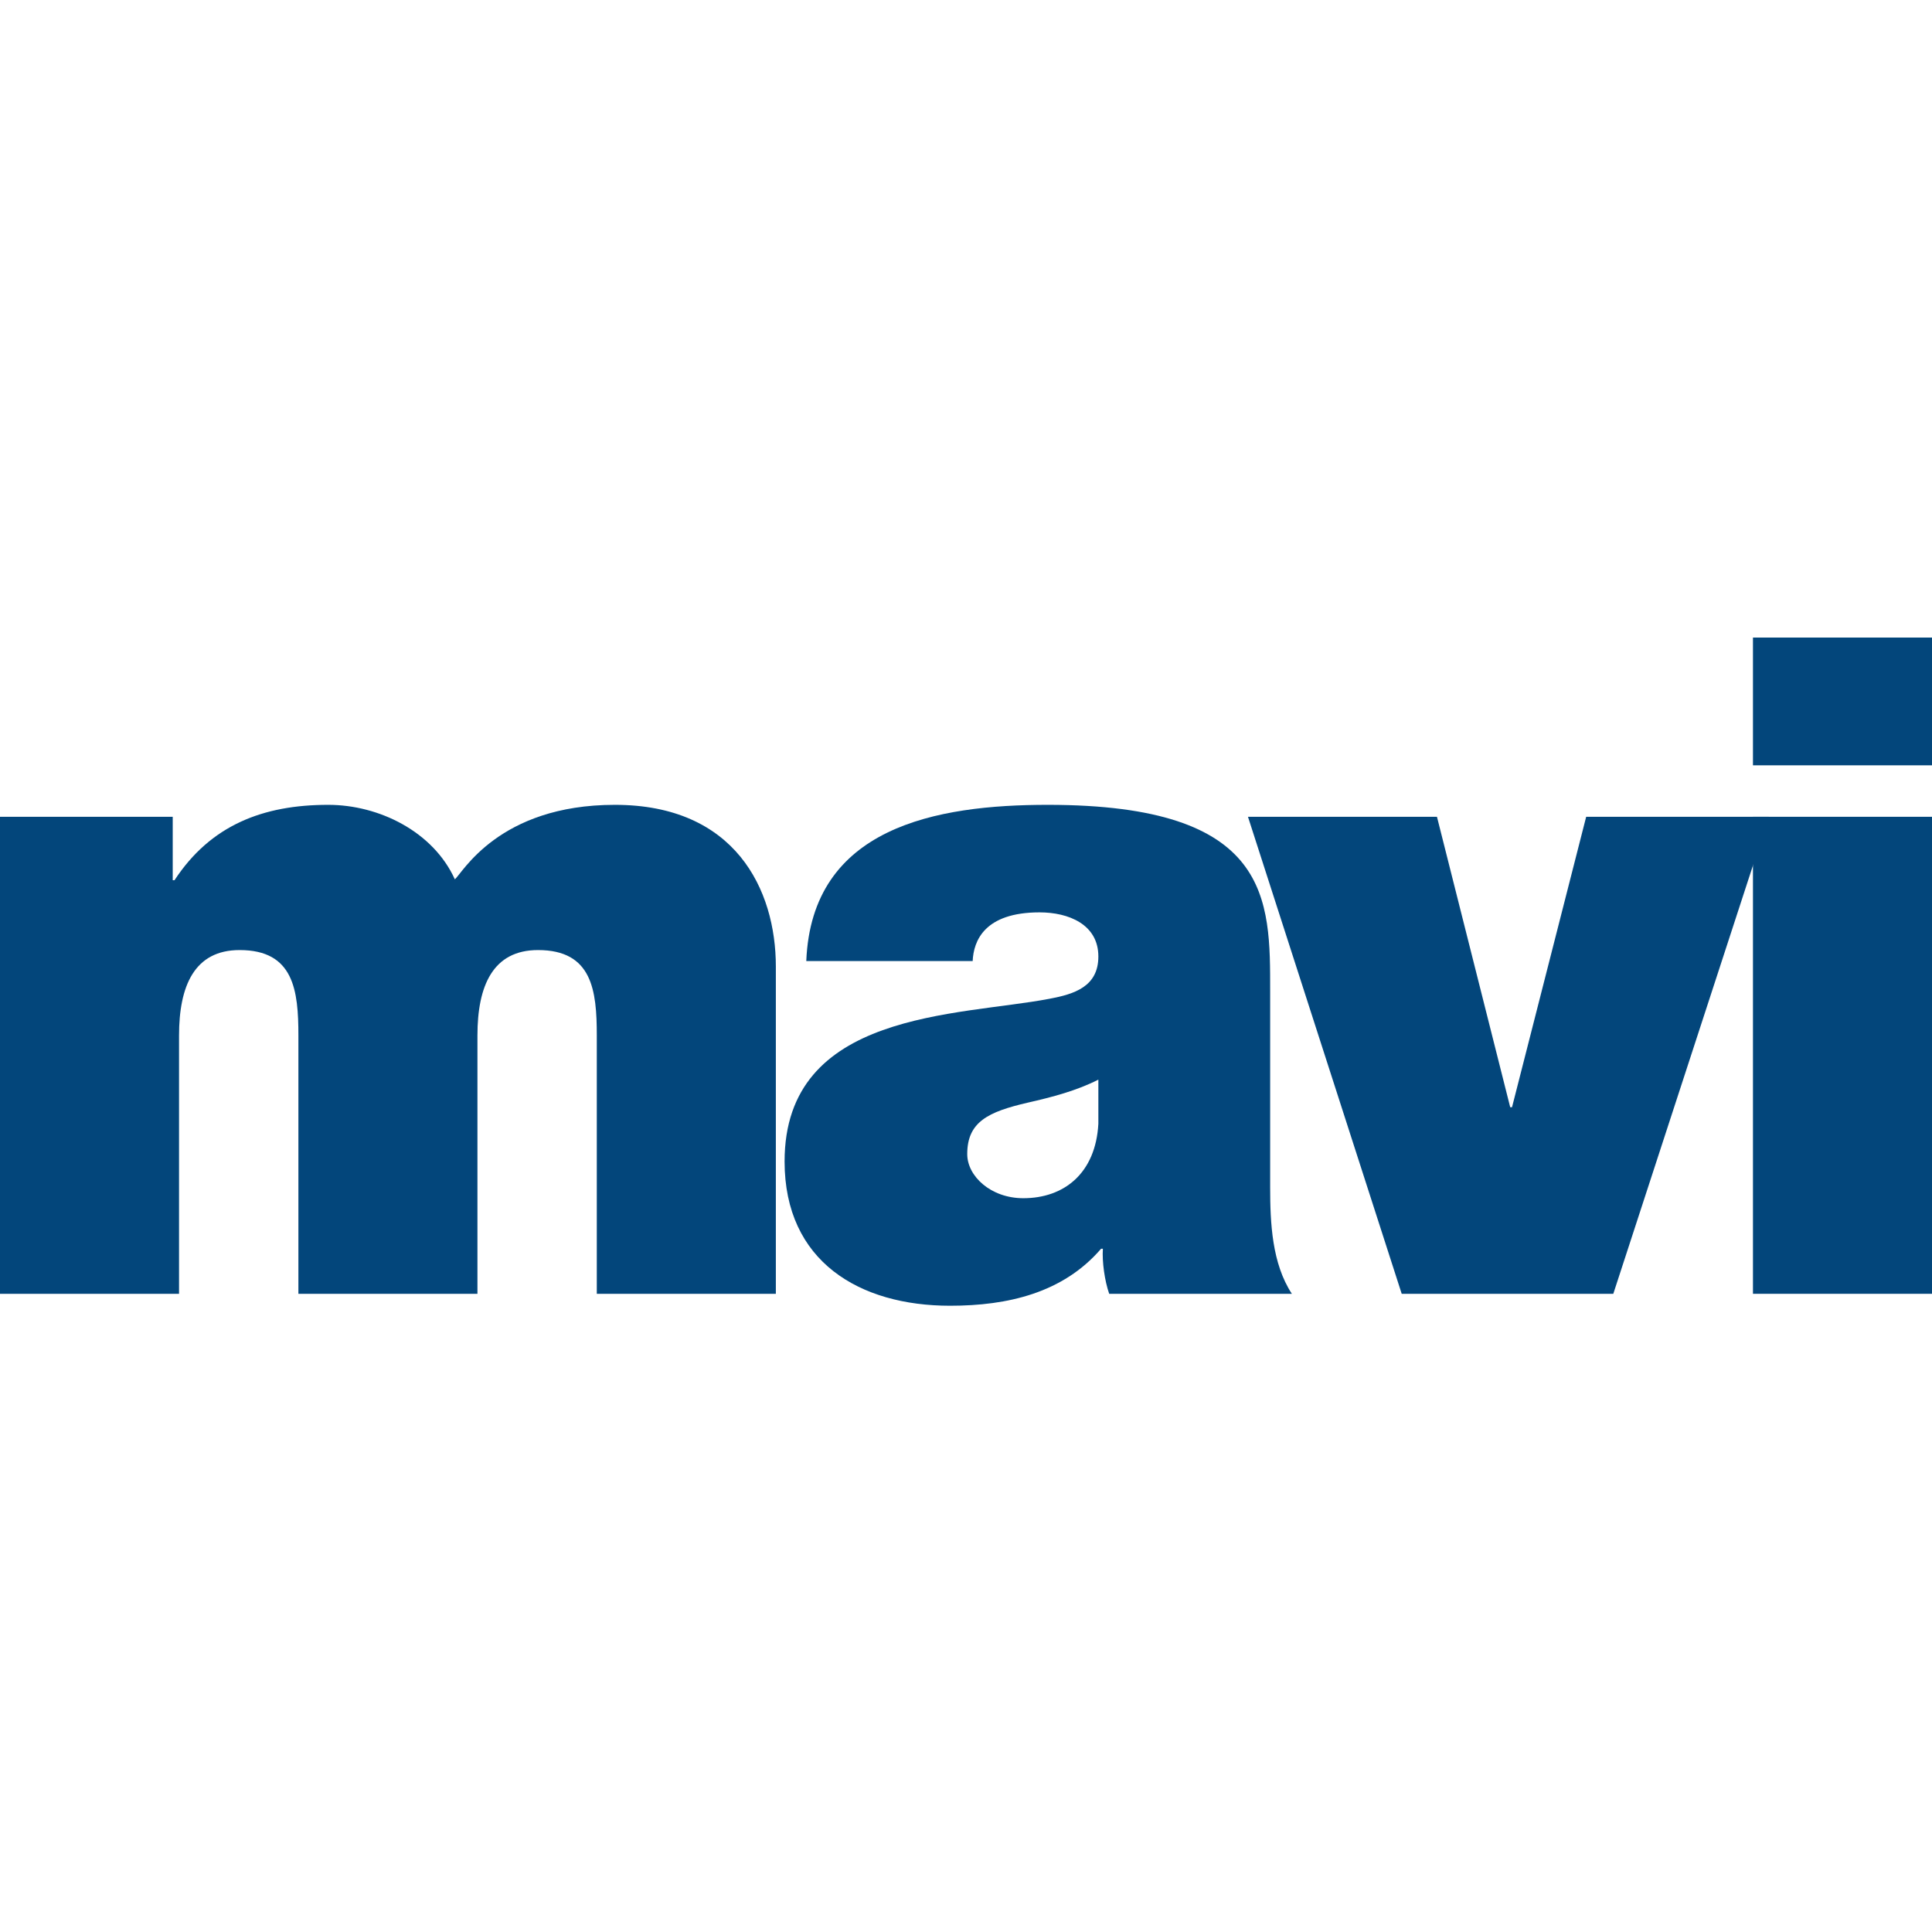 <svg width="100" height="100" viewBox="0 0 100 100" fill="none" xmlns="http://www.w3.org/2000/svg">
<path fill-rule="evenodd" clip-rule="evenodd" d="M0 66.967H9.267V53.599C9.267 51.03 10.063 49.175 12.403 49.175C15.211 49.175 15.445 51.268 15.445 53.599V66.967H24.712V53.599C24.712 51.03 25.508 49.175 27.848 49.175C30.656 49.175 30.89 51.268 30.89 53.599V66.967H40.158V50.031C40.158 46.035 38.051 41.658 31.826 41.658C25.789 41.658 23.917 45.226 23.542 45.512C22.419 43.038 19.611 41.658 16.99 41.658C13.62 41.658 10.905 42.705 9.033 45.559H8.94V42.277H0V66.967Z" fill="#03467B"/>
<path fill-rule="evenodd" clip-rule="evenodd" d="M56.851 58.166C56.71 60.735 55.072 62.019 52.966 62.019C51.281 62.019 50.064 60.877 50.064 59.736C50.064 58.071 51.141 57.548 53.2 57.072C54.464 56.786 55.727 56.453 56.851 55.882V58.166ZM65.743 51.315C65.743 46.558 65.837 41.658 54.23 41.658C48.473 41.658 42.014 42.8 41.733 49.745H50.345C50.392 48.699 50.954 47.224 53.809 47.224C55.306 47.224 56.851 47.843 56.851 49.508C56.851 51.078 55.587 51.458 54.323 51.696C49.596 52.6 40.61 52.314 40.61 60.116C40.61 65.302 44.495 67.585 49.175 67.585C52.17 67.585 55.025 66.919 56.991 64.636H57.085C57.038 65.302 57.178 66.301 57.412 66.967H66.867C65.837 65.397 65.743 63.304 65.743 61.448V51.315Z" fill="#03467B"/>
<path fill-rule="evenodd" clip-rule="evenodd" d="M91.554 42.277H82.1L78.262 57.309H78.168L74.377 42.277H64.595L72.552 66.967H83.504L91.554 42.277Z" fill="#03467B"/>
<path fill-rule="evenodd" clip-rule="evenodd" d="M90.733 66.967H100V42.277H90.733V66.967ZM90.733 39.613H100V33H90.733V39.613Z" fill="#03467B"/>
</svg>
